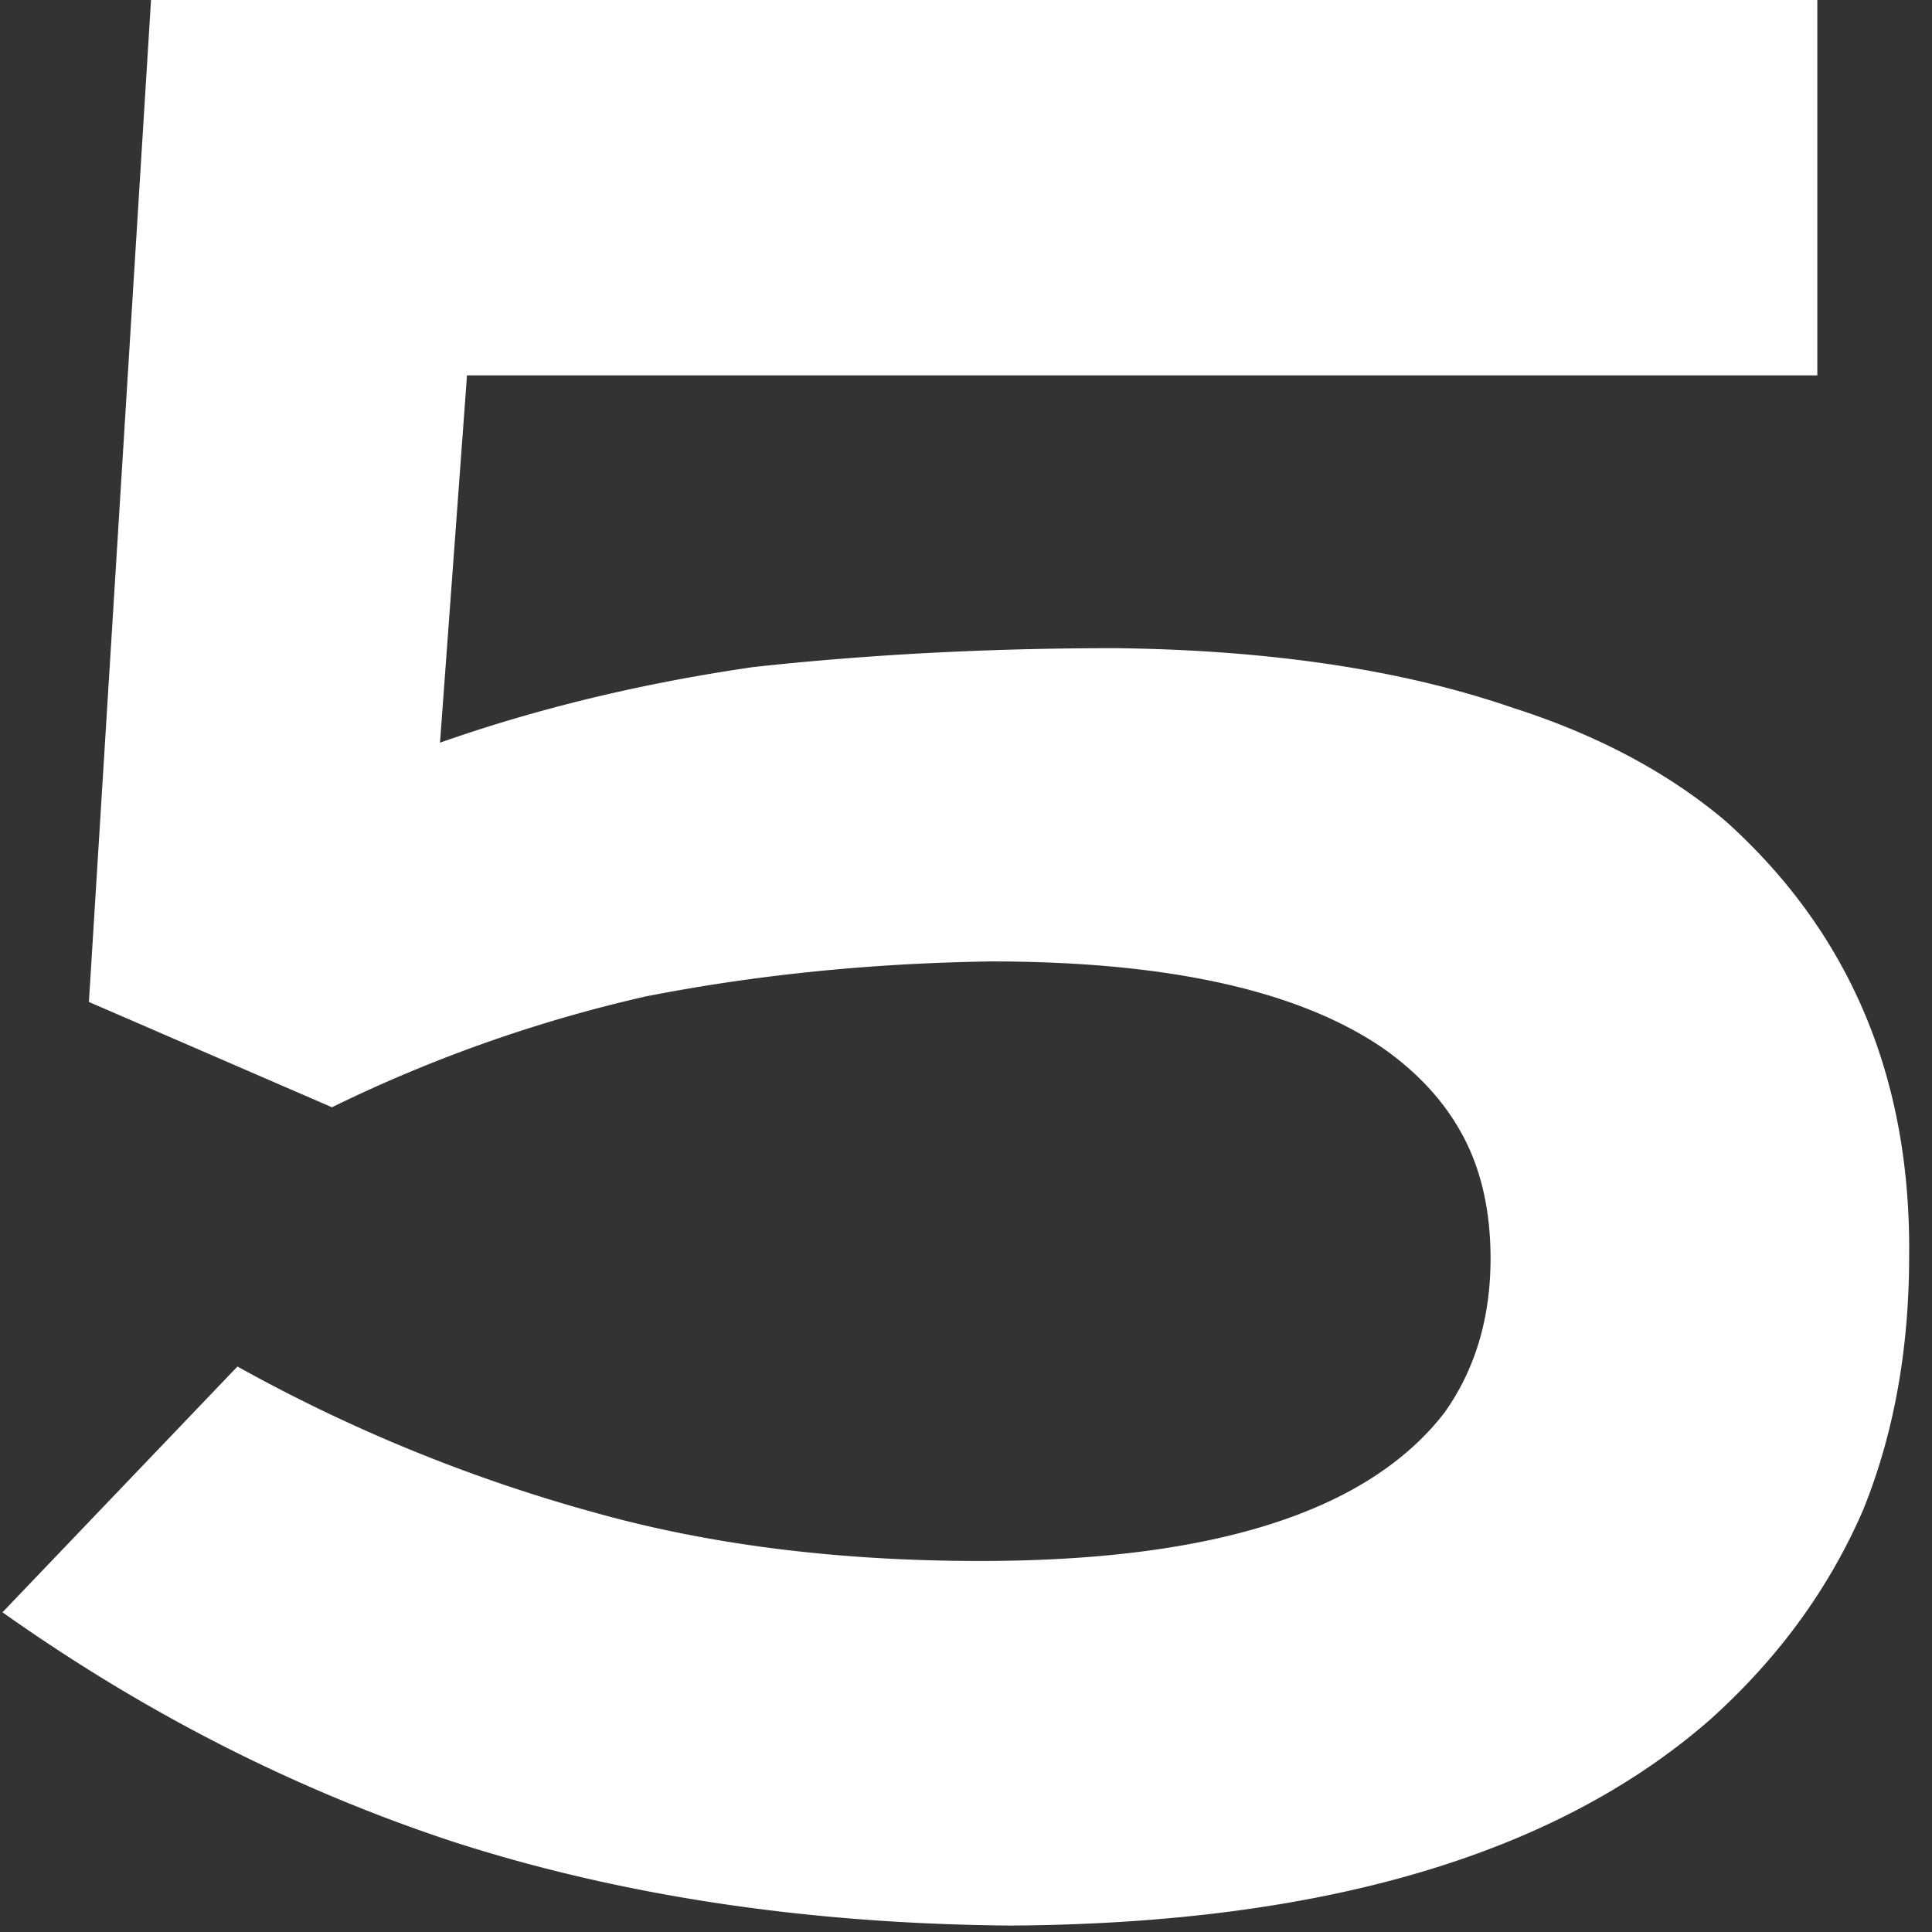 <?xml version="1.0" encoding="UTF-8"?> <svg xmlns="http://www.w3.org/2000/svg" width="93" height="93" fill="none"><rect width="100%" height="100%" fill="#333333" stroke="none"/><path d="M48.61 92.69c-9.793-.087-18.72-1.43-26.78-4.03C14.203 86.147 6.967 82.463.12 77.61l11.31-11.83a77.684 77.684 0 0 0 17.16 7.02c5.547 1.56 11.743 2.34 18.59 2.34 8.58 0 14.95-1.387 19.11-4.16 1.3-.867 2.383-1.863 3.25-2.99 1.473-2.08 2.21-4.55 2.21-7.41 0-2.253-.433-4.203-1.3-5.85-.867-1.647-2.167-3.077-3.9-4.29-4.073-2.773-10.357-4.16-18.85-4.16-5.807.087-11.353.65-16.64 1.69a69.243 69.243 0 0 0-15.08 5.33l-11.7-5.07L7.27 0h80.21v18.07h-65l-1.3 17.68c4.68-1.647 9.707-2.86 15.08-3.64 5.547-.607 11.353-.91 17.42-.91 7.453.087 13.823 1.04 19.11 2.86 4.073 1.3 7.497 3.12 10.27 5.46 5.98 5.373 8.927 12.35 8.84 20.93 0 4.507-.737 8.58-2.21 12.22-1.647 3.813-4.117 7.193-7.41 10.14-7.453 6.5-18.677 9.793-33.67 9.88z" fill="#fff"></path></svg> 